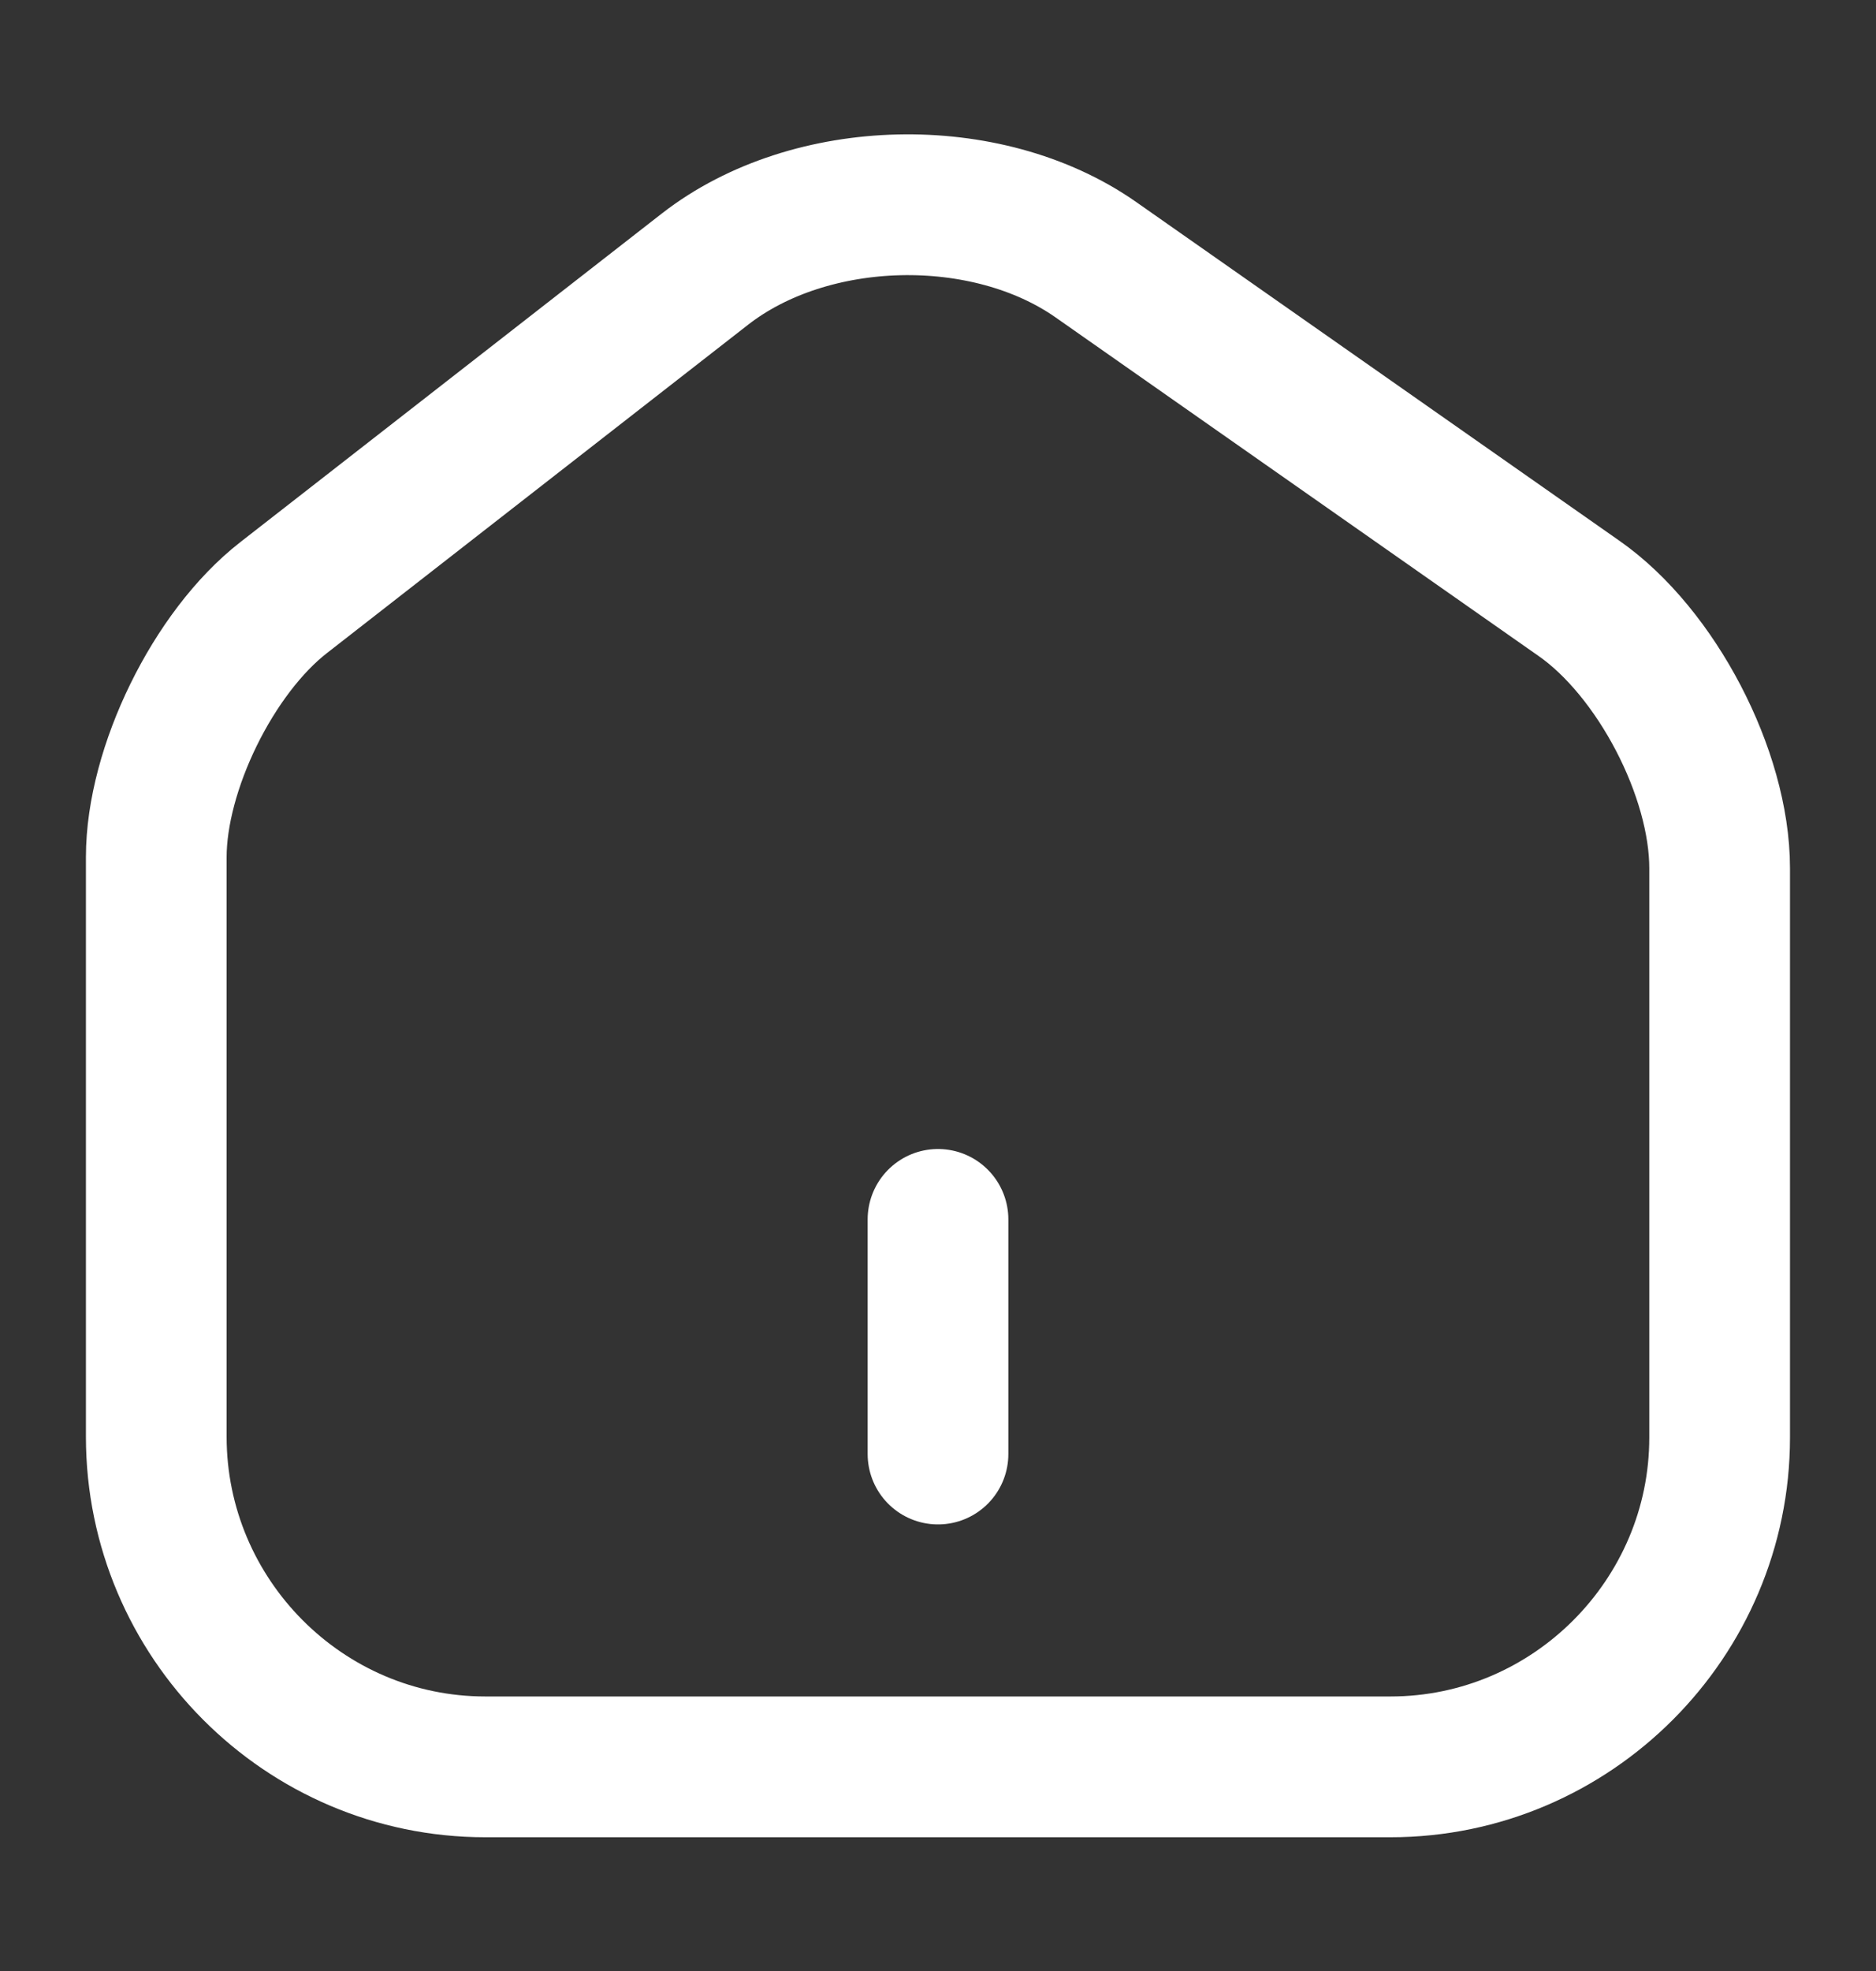<svg width="20" height="21" viewBox="0 0 20 21" fill="none" xmlns="http://www.w3.org/2000/svg">
<rect x="0" y="0" width="20" height="21" fill="#333333" stroke="none"/>
<path d="M7.516 2.867L3.024 6.367C2.274 6.95 1.666 8.192 1.666 9.133V15.308C1.666 17.242 3.241 18.825 5.174 18.825H14.824C16.758 18.825 18.333 17.242 18.333 15.317V9.25C18.333 8.242 17.658 6.95 16.833 6.375L11.683 2.767C10.516 1.95 8.641 1.992 7.516 2.867Z" stroke="white" stroke-width="1.5" stroke-linecap="round" stroke-linejoin="round"/>
<path d="M10 15.492V12.992" stroke="white" stroke-width="1.5" stroke-linecap="round" stroke-linejoin="round"/>
</svg>
